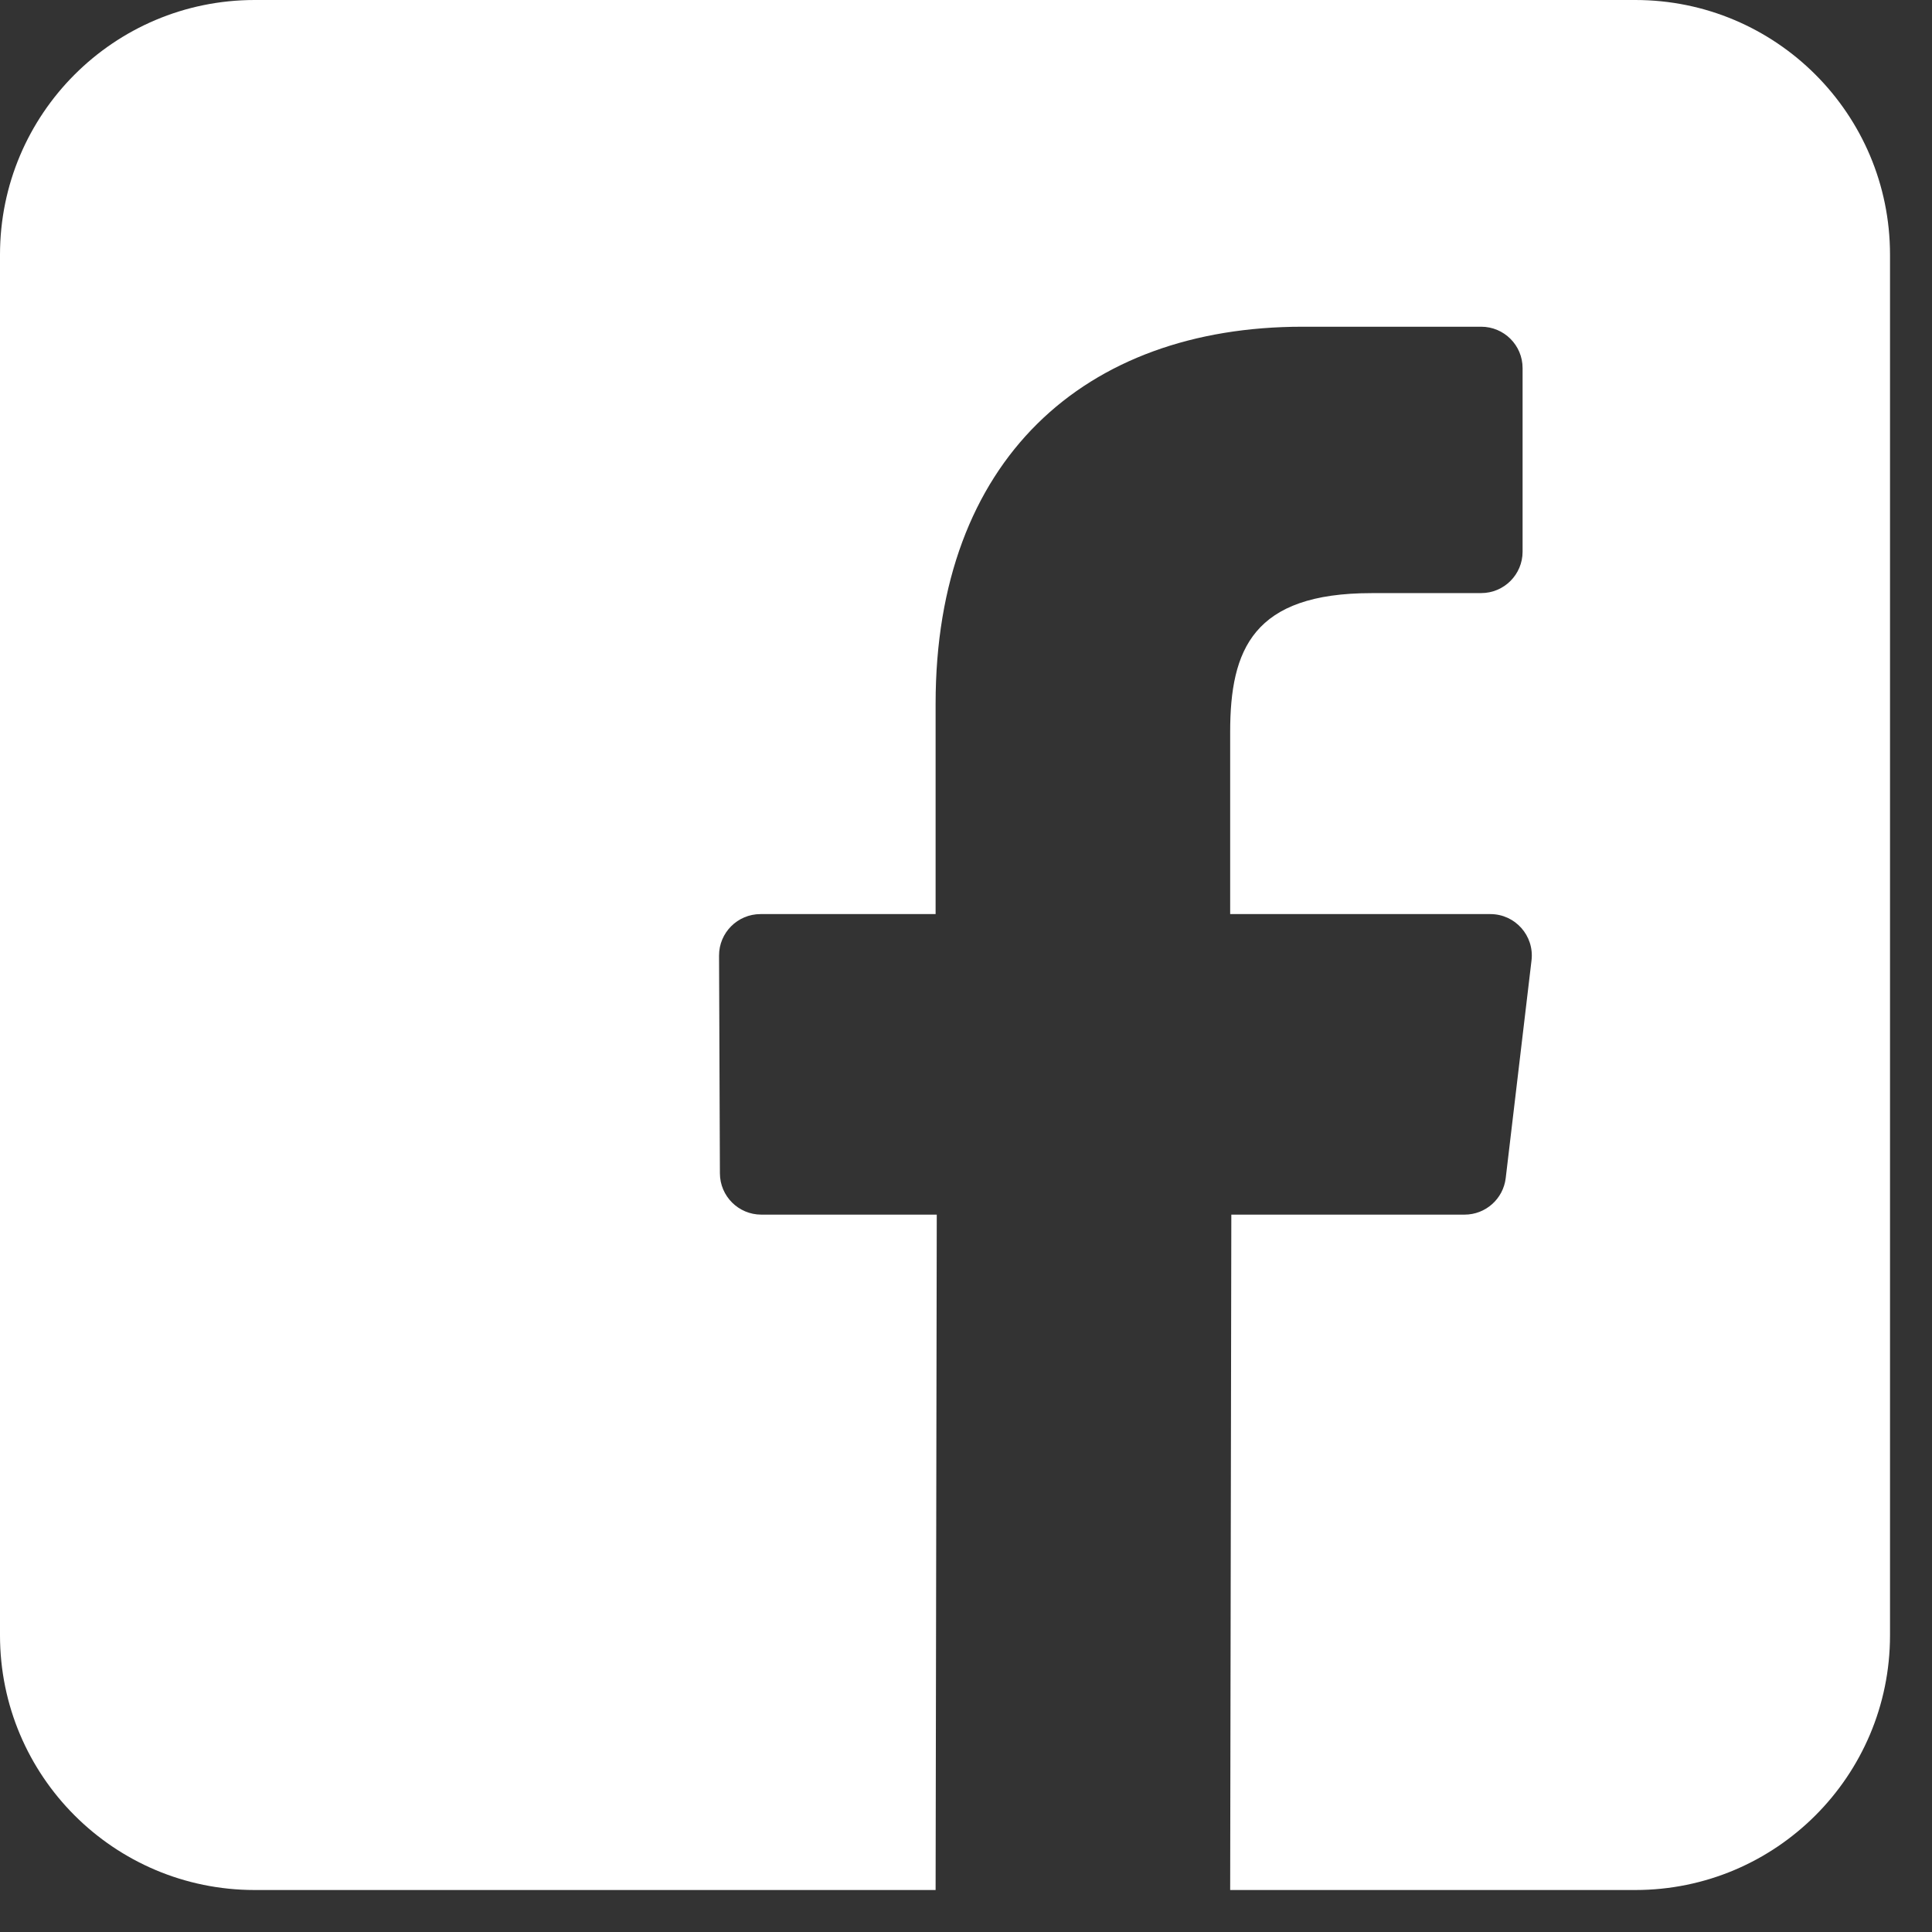 <?xml version="1.0" encoding="UTF-8"?>
<svg width="45px" height="45px" viewBox="0 0 45 45" version="1.1" xmlns="http://www.w3.org/2000/svg" xmlns:xlink="http://www.w3.org/1999/xlink">
    <rect x="0" y="0" width="45" height="45" fill="#333333" stroke="none"/>
    <!-- Generator: Sketch 48.2 (47327) - http://www.bohemiancoding.com/sketch -->
    <title>facebook</title>
    <desc>Created with Sketch.</desc>
    <defs></defs>
    <g id="BOOM-2" stroke="none" stroke-width="1" fill="none" fill-rule="evenodd" transform="translate(-1175, -11755)">
        <g id="facebook" transform="translate(1175, 11755)" fill="#FFFFFF" fill-rule="nonzero">
            <path d="M38.09,0 L5.932,0 C2.656,0 0,2.656 0,5.932 L0,38.09 C0,41.366 2.656,44.022 5.932,44.022 L21.792,44.022 L21.819,28.291 L17.732,28.291 C17.201,28.291 16.77,27.861 16.768,27.33 L16.748,22.259 C16.746,21.725 17.179,21.291 17.713,21.291 L21.792,21.291 L21.792,16.392 C21.792,10.706 25.265,7.61 30.337,7.61 L34.499,7.61 C35.032,7.61 35.464,8.041 35.464,8.574 L35.464,12.85 C35.464,13.382 35.032,13.814 34.5,13.814 L31.945,13.815 C29.187,13.815 28.653,15.126 28.653,17.05 L28.653,21.291 L34.714,21.291 C35.292,21.291 35.74,21.796 35.672,22.369 L35.071,27.44 C35.013,27.925 34.602,28.291 34.113,28.291 L28.68,28.291 L28.653,44.022 L38.09,44.022 C41.366,44.022 44.022,41.366 44.022,38.09 L44.022,5.932 C44.022,2.656 41.366,0 38.09,0 Z" id="Shape"></path>
        </g>
    </g>
</svg>